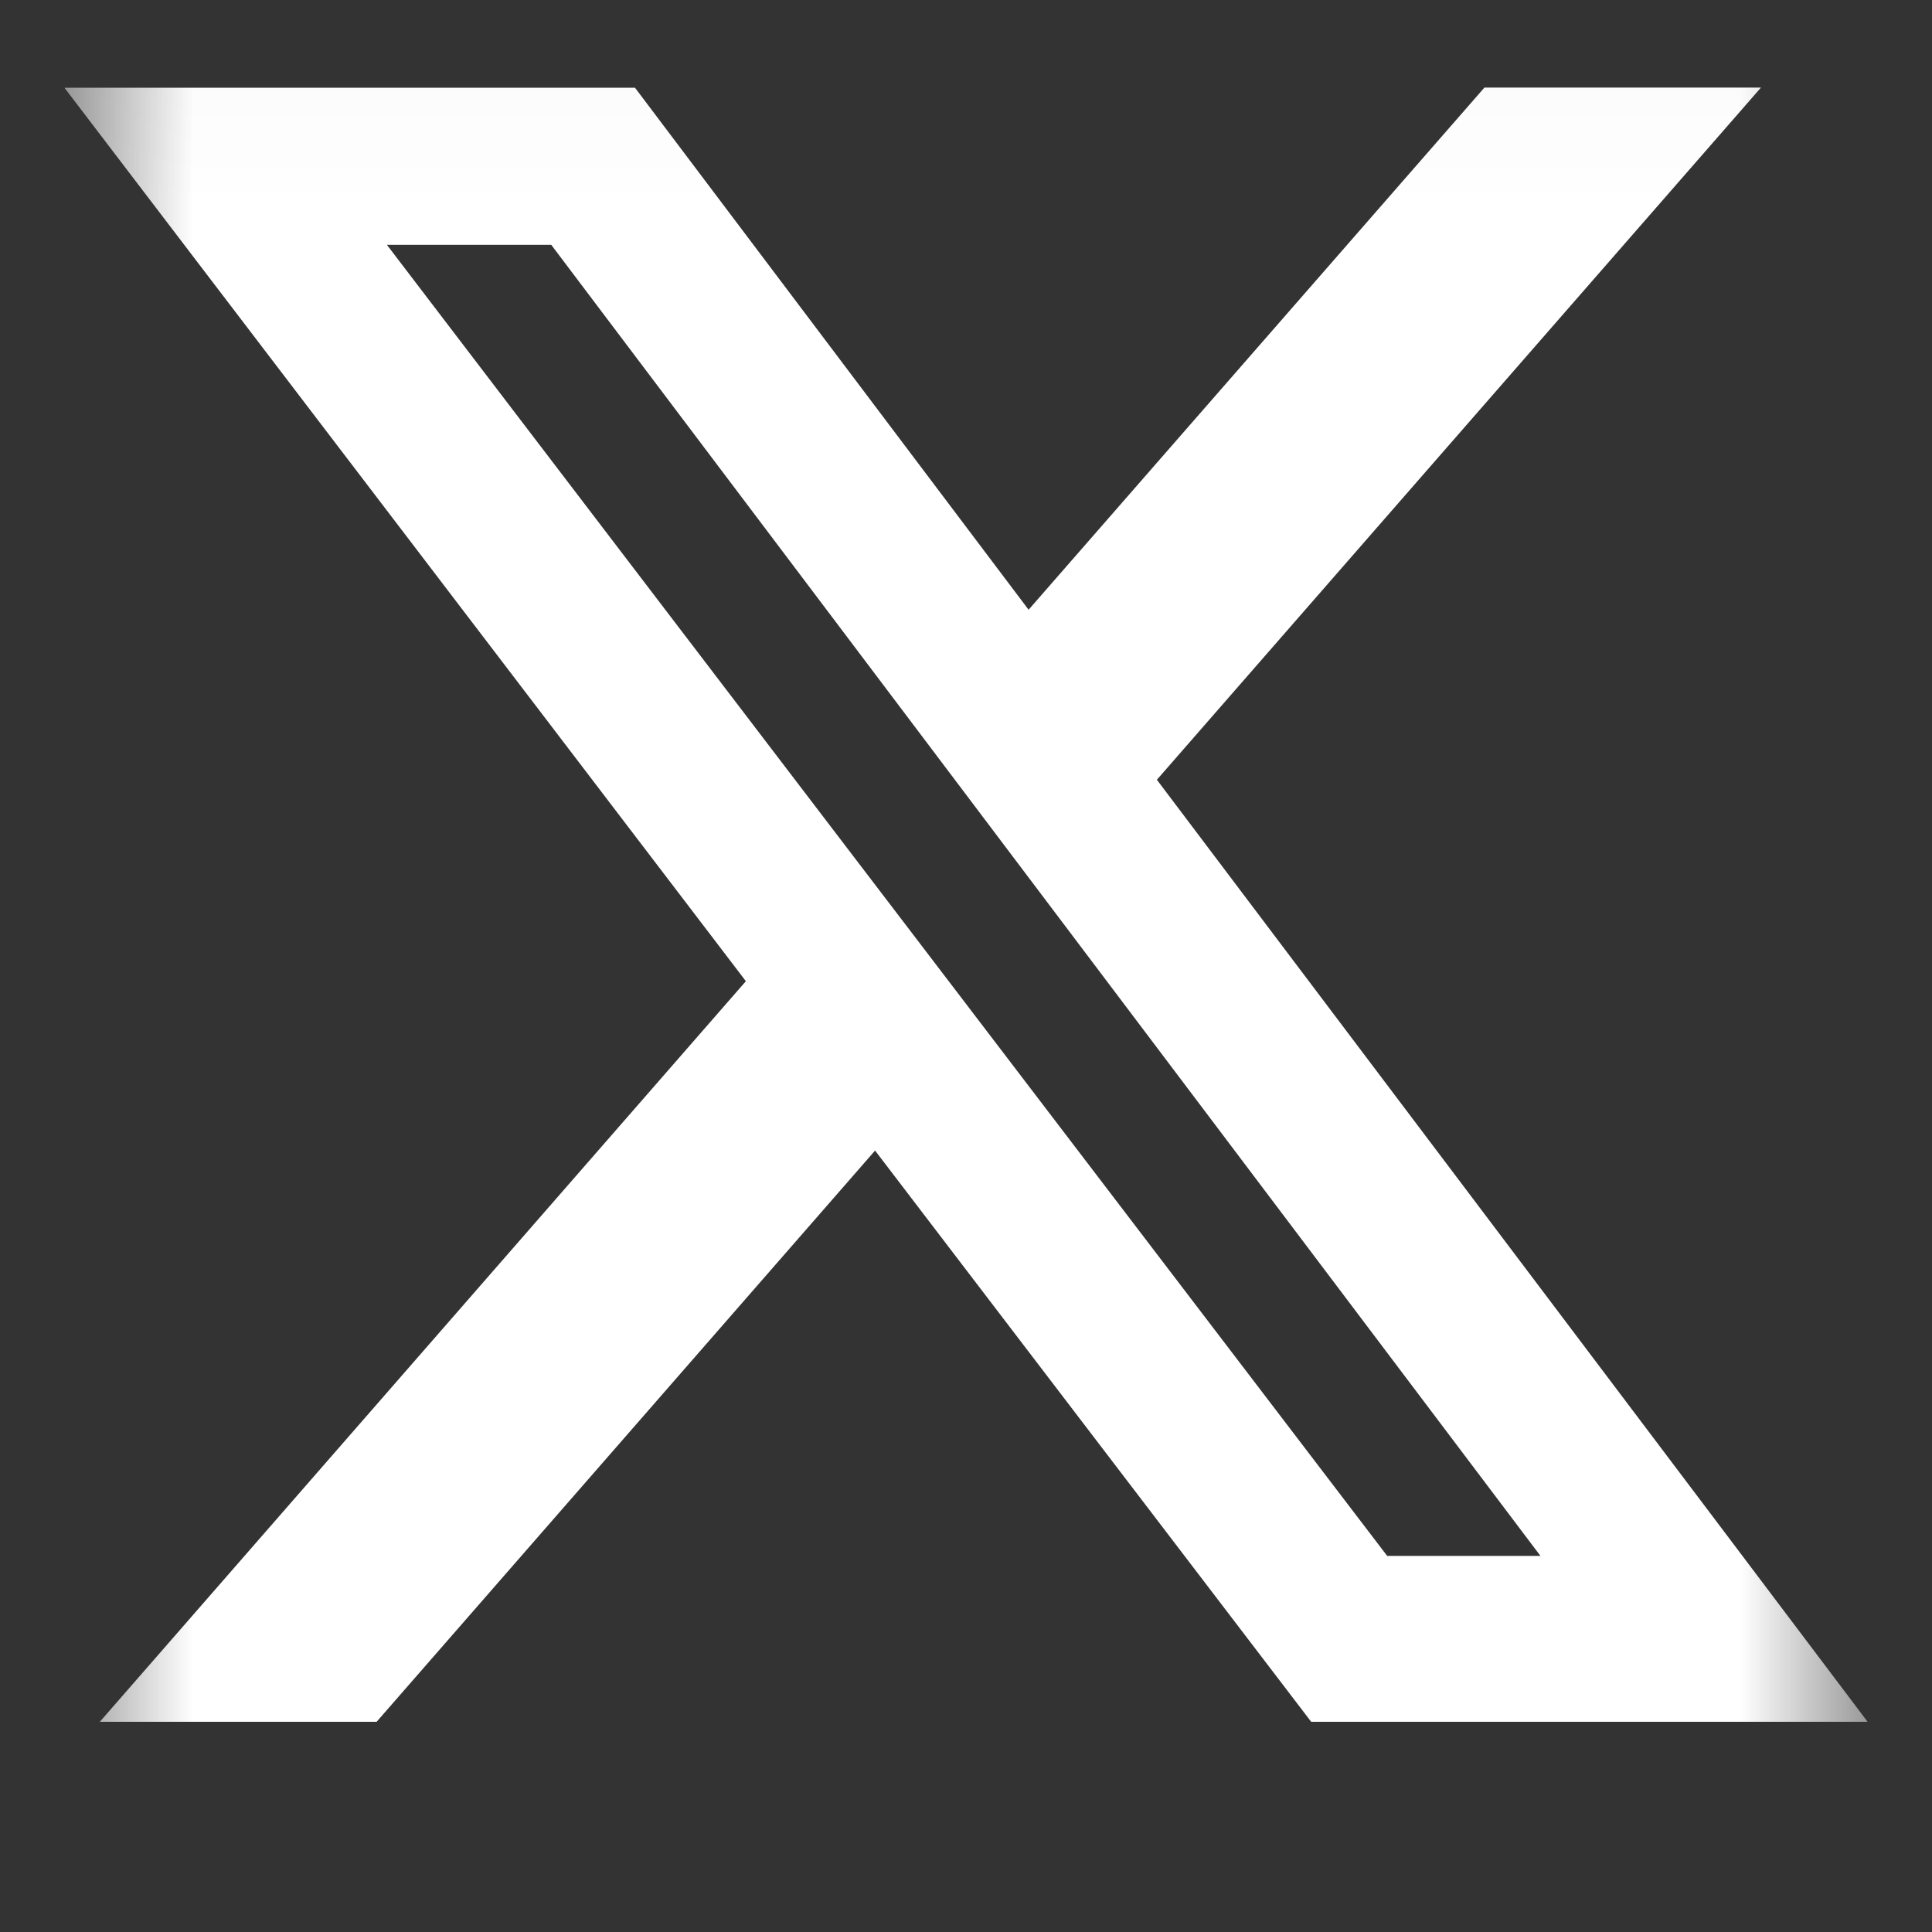 <svg width="15" height="15" viewBox="0 0 15 15" fill="none" xmlns="http://www.w3.org/2000/svg">
<rect x="0" y="0" width="15" height="15" fill="#333333" stroke="none"/>
<g clip-path="url(#clip0_583_1750)">
<mask id="mask0_583_1750" style="mask-type:luminance" maskUnits="userSpaceOnUse" x="0" y="0" width="15" height="15">
<path d="M0.5 0.023H14.5V14.023H0.5V0.023Z" fill="white"/>
</mask>
<g mask="url(#mask0_583_1750)">
<path d="M11.525 0.68H13.672L8.982 6.054L14.5 13.368H10.18L6.794 8.933L2.924 13.368H0.775L5.791 7.618L0.5 0.681H4.93L7.986 4.734L11.525 0.68ZM10.77 12.08H11.96L4.28 1.901H3.004L10.77 12.08Z" fill="white"/>
</g>
</g>
<defs>
<clipPath id="clip0_583_1750">
<rect width="14" height="14" fill="white" transform="translate(0.5 0.023)"/>
</clipPath>
</defs>
</svg>
